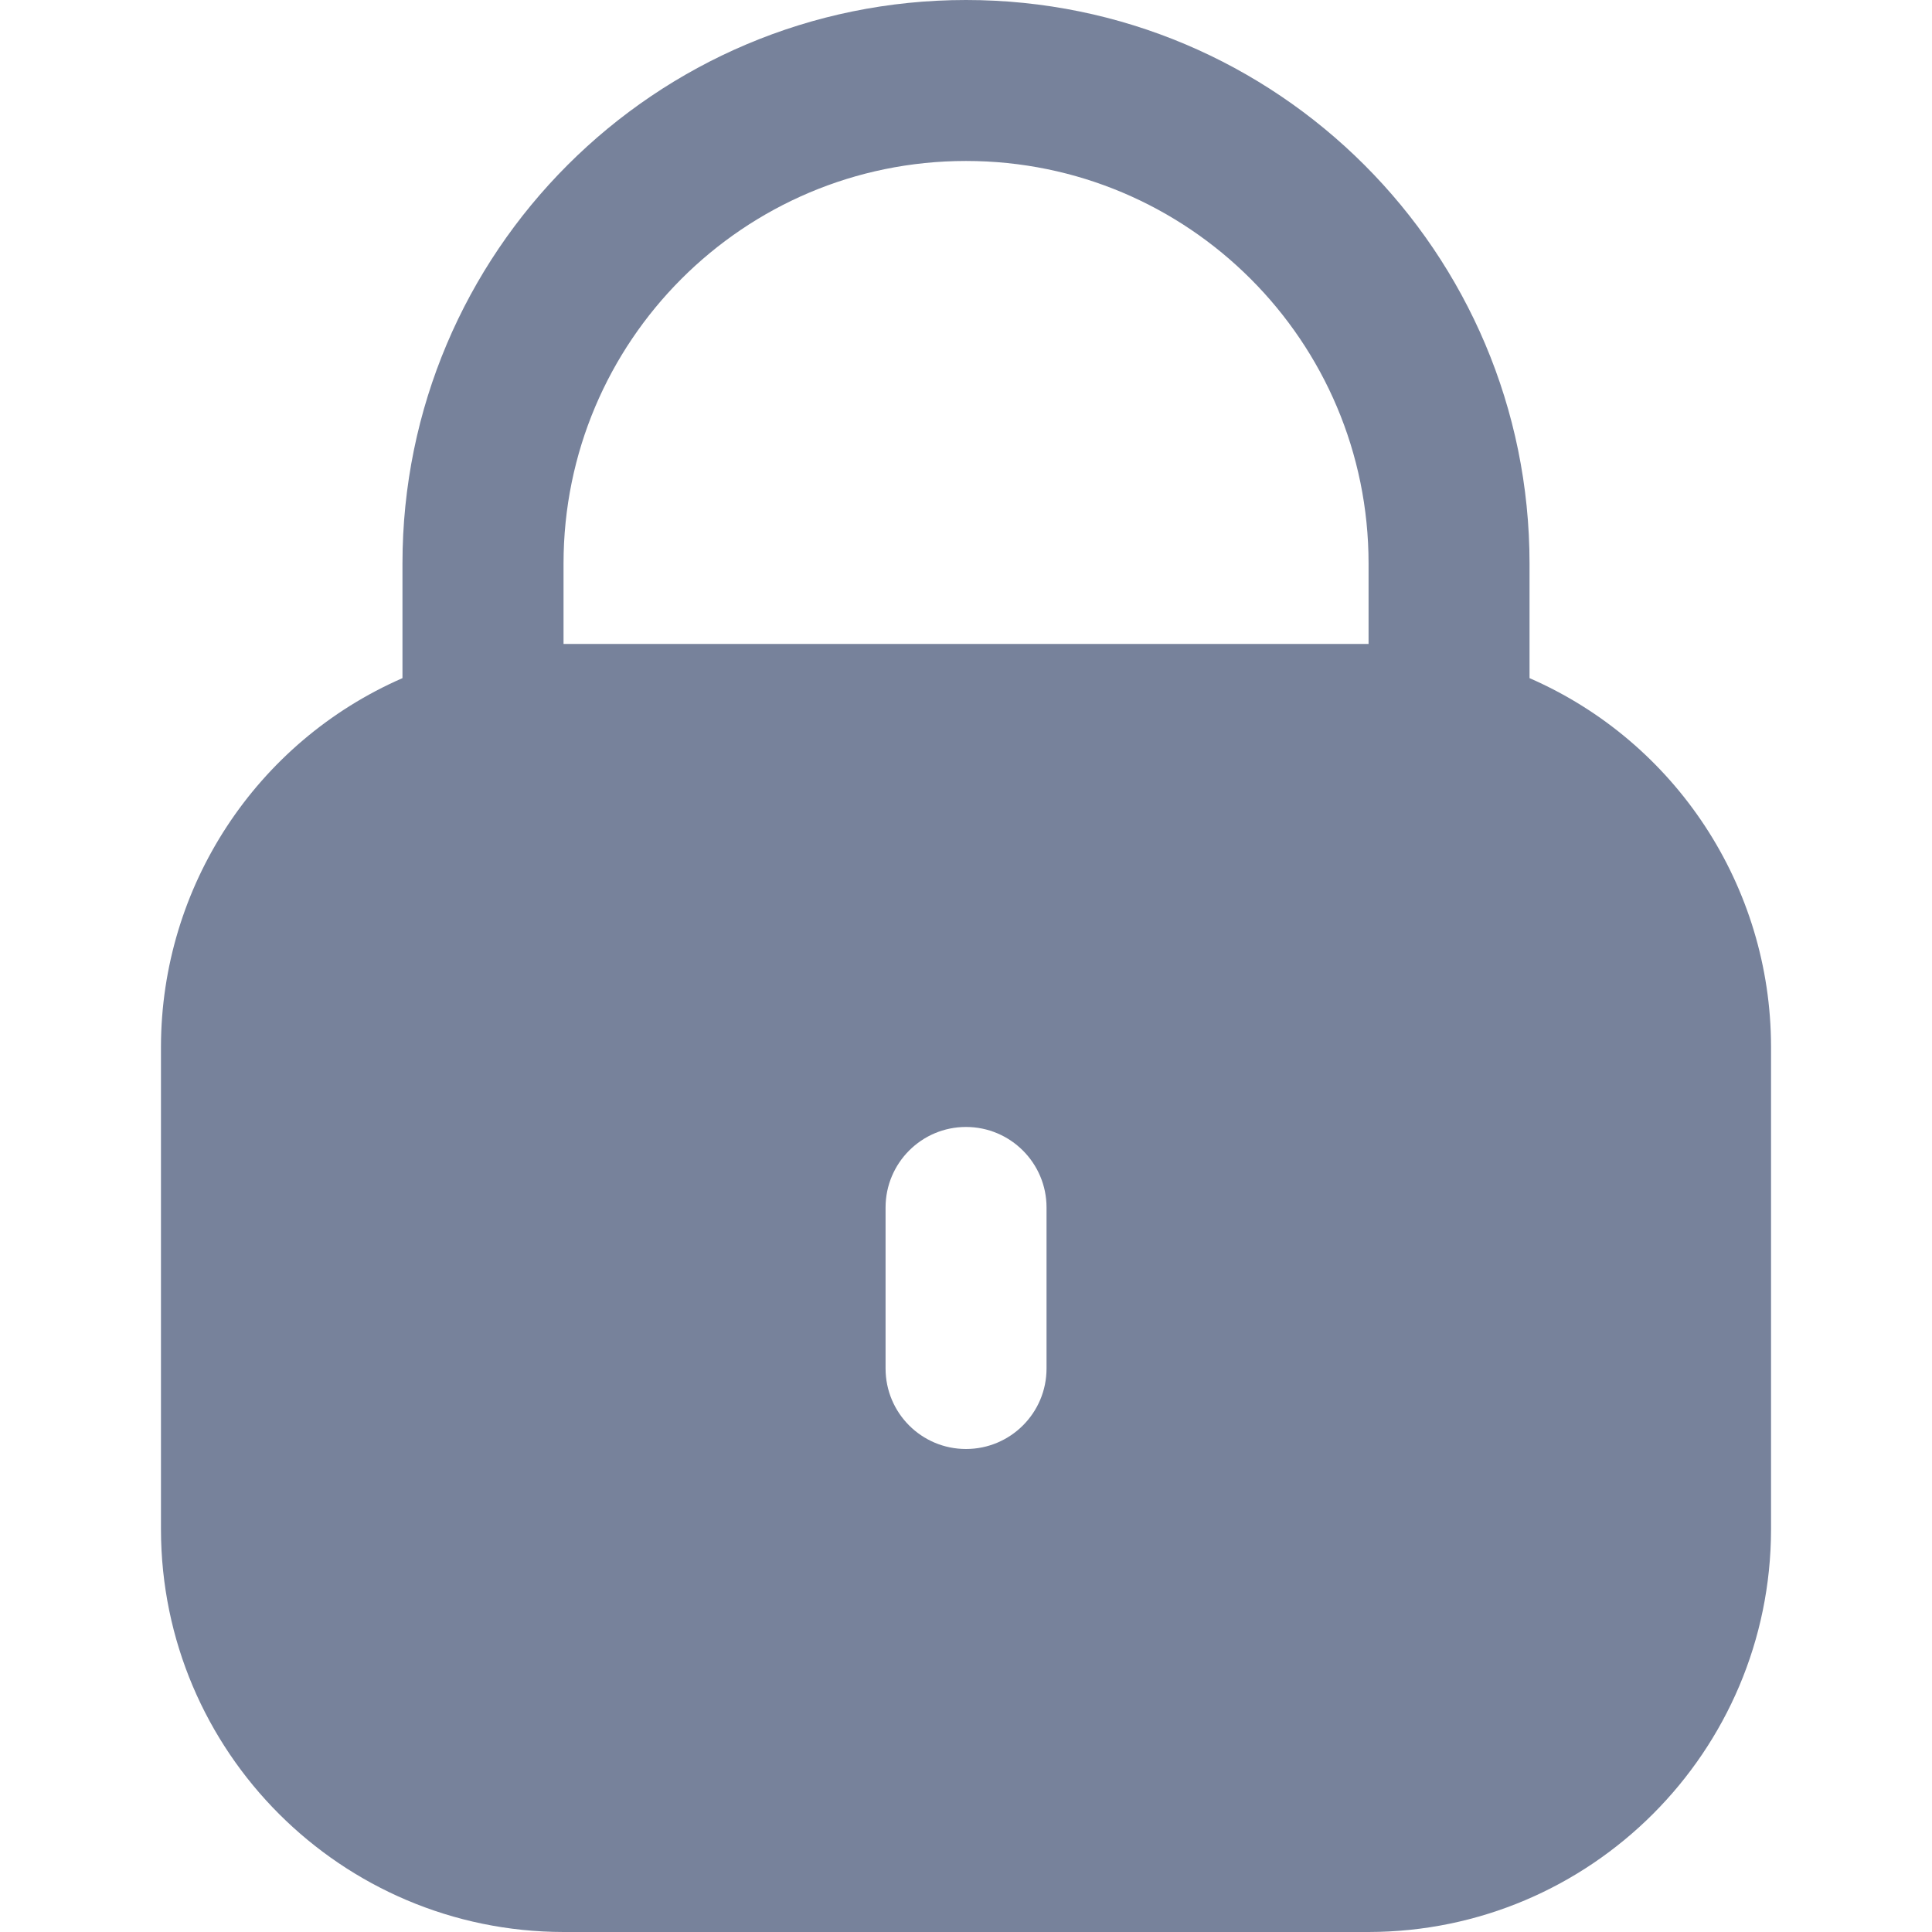 <svg width="19" height="19" viewBox="0 0 19 19" fill="none" xmlns="http://www.w3.org/2000/svg">
<path d="M15.042 6.669V5.542C15.042 2.481 12.561 0 9.5 0C6.44 0 3.958 2.481 3.958 5.542V6.669C2.518 7.298 1.586 8.72 1.583 10.292V15.042C1.586 17.227 3.357 18.997 5.542 19H13.459C15.643 18.997 17.414 17.227 17.417 15.042V10.292C17.415 8.72 16.483 7.298 15.042 6.669ZM10.292 13.458C10.292 13.896 9.937 14.25 9.5 14.25C9.063 14.25 8.709 13.896 8.709 13.458V11.875C8.709 11.438 9.063 11.083 9.5 11.083C9.937 11.083 10.292 11.438 10.292 11.875V13.458ZM13.459 6.333H5.542V5.542C5.542 3.356 7.314 1.583 9.5 1.583C11.686 1.583 13.459 3.356 13.459 5.542V6.333Z" fill="#77829B"/>
</svg>
